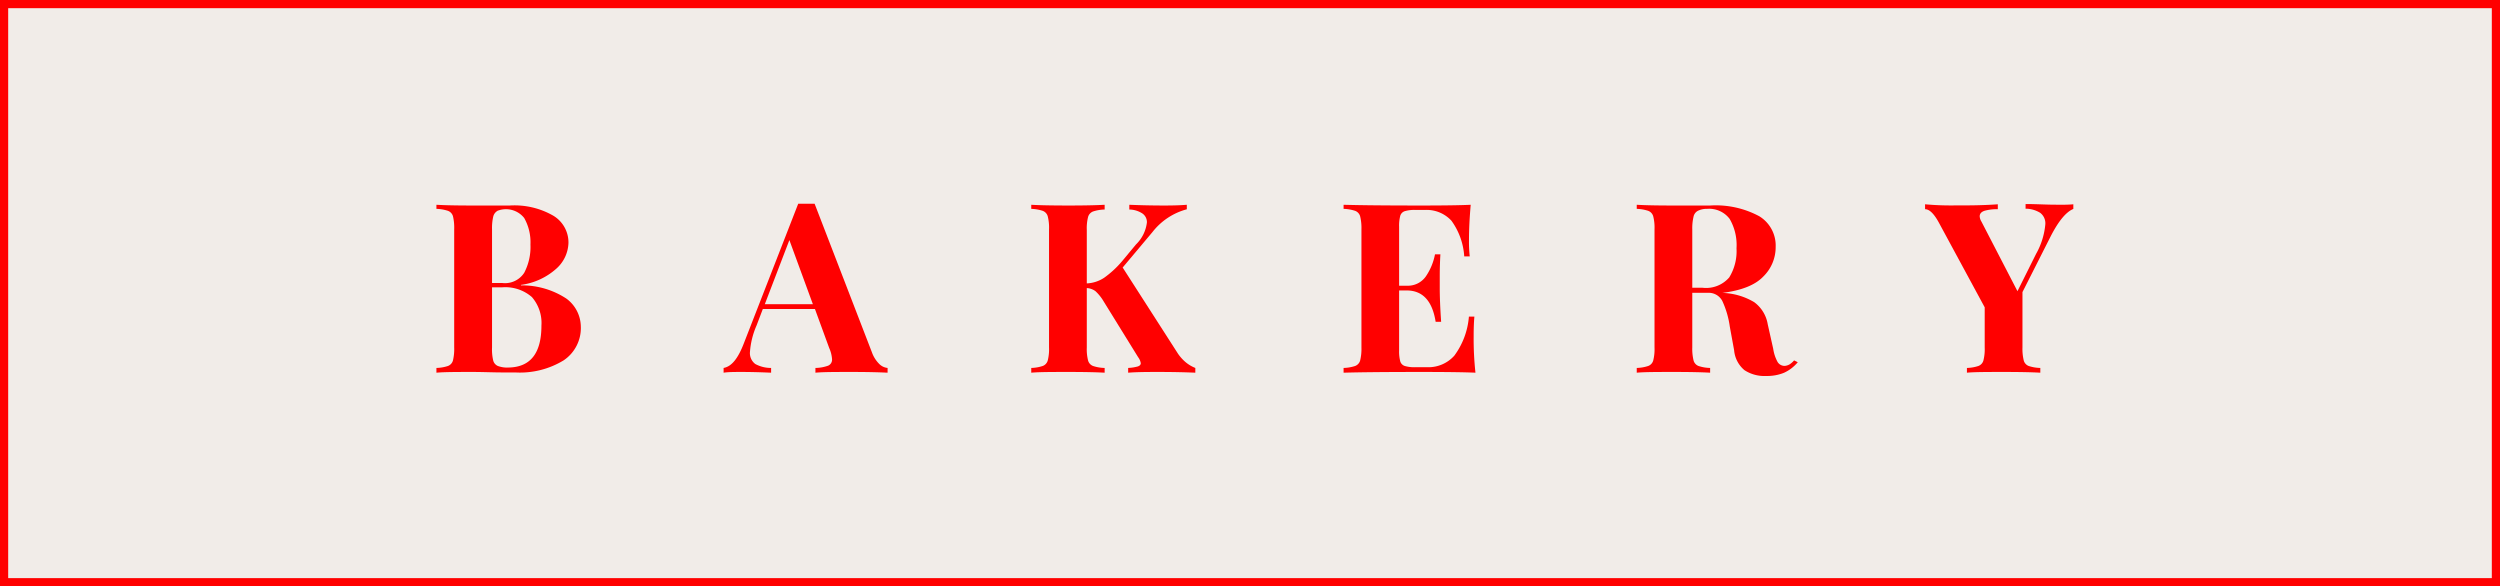 <svg xmlns="http://www.w3.org/2000/svg" viewBox="0 0 305.21 71.58"><rect x="0" y="0" width="305.21" height="71.58" fill="#333333" stroke="none"/><defs><style>.cls-1{fill:#f1ece8;stroke:red;stroke-miterlimit:10;}.cls-2{fill:red;}</style></defs><title>Sub 40</title><g id="Laag_2" data-name="Laag 2"><g id="Layer_1" data-name="Layer 1"><rect class="cls-1" x="0.5" y="0.5" width="304.21" height="70.58"/><path class="cls-2" d="M69.14,36.45a4.31,4.31,0,0,1,1.77,3.42A4.75,4.75,0,0,1,68.8,44a10.24,10.24,0,0,1-5.89,1.47c-.56,0-1,0-1.42,0-1.28,0-2.53-.06-3.74-.06-2,0-3.48,0-4.47.09v-.58a4.9,4.9,0,0,0,1.41-.24A1,1,0,0,0,55.3,44a6.06,6.06,0,0,0,.15-1.6V28a6.06,6.06,0,0,0-.15-1.6,1,1,0,0,0-.61-.66,4.9,4.9,0,0,0-1.41-.24V25c1,.06,2.45.09,4.41.09l3.22,0c.38,0,.83,0,1.33,0a9.48,9.48,0,0,1,5.32,1.25,3.81,3.81,0,0,1,1.84,3.31,4.38,4.38,0,0,1-1.46,3.13,8.06,8.06,0,0,1-4.34,2v.06A9.85,9.85,0,0,1,69.14,36.45Zm-8.42-10.7a1.11,1.11,0,0,0-.51.72A6.2,6.2,0,0,0,60.07,28v6.55h1.24A2.8,2.8,0,0,0,64,33.3a6.8,6.8,0,0,0,.76-3.44A6.05,6.05,0,0,0,64,26.62a2.84,2.84,0,0,0-3.3-.87Zm5.38,14a4.83,4.83,0,0,0-1.16-3.48,4.94,4.94,0,0,0-3.66-1.19H60.07v7.34A5.83,5.83,0,0,0,60.21,44a1,1,0,0,0,.57.68,3.24,3.24,0,0,0,1.29.19C64.75,44.83,66.1,43.14,66.1,39.75Z"/><path class="cls-2" d="M107.36,44.45a1.66,1.66,0,0,0,1,.47v.58q-1.74-.09-4.41-.09c-2,0-3.44,0-4.4.09v-.58a4.72,4.72,0,0,0,1.56-.28.79.79,0,0,0,.47-.77,4,4,0,0,0-.35-1.39l-1.74-4.76H93.13l-.76,2a9.84,9.84,0,0,0-.81,3.22,1.66,1.66,0,0,0,.65,1.5,4,4,0,0,0,1.93.48v.58q-2-.09-3.6-.09c-.88,0-1.62,0-2.2.09v-.58c1-.18,1.78-1.19,2.49-3.05l6.62-17c.21,0,.55,0,1,0s.79,0,1,0l7,18.15A3.78,3.78,0,0,0,107.36,44.45Zm-8.12-7.31-2.87-7.83-3,7.83Z"/><path class="cls-2" d="M144.75,44.22a4.28,4.28,0,0,0,1.18.7v.58c-1.35-.06-2.86-.09-4.52-.09-1.27,0-2.5,0-3.68.09v-.58a5.32,5.32,0,0,0,1.17-.18c.24-.08.37-.21.37-.4a1.65,1.65,0,0,0-.32-.73l-4.21-6.81a5.44,5.44,0,0,0-1-1.25,1.92,1.92,0,0,0-1.06-.38v7.25a5.57,5.57,0,0,0,.16,1.6,1,1,0,0,0,.6.66,4.78,4.78,0,0,0,1.42.24v.58q-1.57-.09-4.38-.09c-2.07,0-3.6,0-4.58.09v-.58a4.89,4.89,0,0,0,1.4-.24,1,1,0,0,0,.61-.66,5.57,5.57,0,0,0,.16-1.6V28a5.57,5.57,0,0,0-.16-1.6,1,1,0,0,0-.61-.66,4.89,4.89,0,0,0-1.4-.24V25c1,.06,2.51.09,4.58.09q2.81,0,4.38-.09v.58a4.78,4.78,0,0,0-1.42.24,1,1,0,0,0-.6.66,5.57,5.57,0,0,0-.16,1.6v6.52a4.2,4.2,0,0,0,2.12-.69,12.06,12.06,0,0,0,2.17-2l1.71-2.06a4.47,4.47,0,0,0,1.34-2.7,1.28,1.28,0,0,0-.57-1.1,3,3,0,0,0-1.58-.47V25q2.11.09,4.29.09,1.68,0,2.73-.09v.55a7.9,7.9,0,0,0-4.2,2.79l-3.63,4.32,6.76,10.53A5.23,5.23,0,0,0,144.75,44.22Z"/><path class="cls-2" d="M180.13,45.5q-2-.09-6.64-.09-6.33,0-9.46.09v-.58a4.9,4.9,0,0,0,1.41-.24,1,1,0,0,0,.61-.66,6,6,0,0,0,.16-1.6V28a6,6,0,0,0-.16-1.6,1,1,0,0,0-.61-.66,4.9,4.9,0,0,0-1.41-.24V25q3.14.09,9.46.09,4.26,0,6.06-.09c-.14,1.61-.21,3-.21,4.3a16.45,16.45,0,0,0,.09,2h-.67a8.3,8.3,0,0,0-1.56-4.35A4.11,4.11,0,0,0,174,25.63h-1.19a4.12,4.12,0,0,0-1.31.15.85.85,0,0,0-.55.56,4.79,4.79,0,0,0-.14,1.35v7.19h.93a2.68,2.68,0,0,0,2.33-1.13,7.16,7.16,0,0,0,1.12-2.7h.66c-.05.82-.08,1.73-.08,2.73v1.39c0,1,.05,2.36.17,4.12h-.67q-.6-3.82-3.53-3.83h-.93v7.31a4.79,4.79,0,0,0,.14,1.35.85.85,0,0,0,.55.56,4.12,4.12,0,0,0,1.31.15h1.42a4.24,4.24,0,0,0,3.32-1.41,9.25,9.25,0,0,0,1.78-4.77H180c-.06.64-.09,1.45-.09,2.44A38,38,0,0,0,180.13,45.5Z"/><path class="cls-2" d="M219.48,44.22a4.74,4.74,0,0,1-1.68,1.29,5.48,5.48,0,0,1-2.18.39,4.43,4.43,0,0,1-2.65-.71,3.56,3.56,0,0,1-1.26-2.42l-.53-2.9a11,11,0,0,0-.91-3.12,1.87,1.87,0,0,0-1.78-1H206.6v6.67a6,6,0,0,0,.16,1.6,1,1,0,0,0,.6.66,4.78,4.78,0,0,0,1.42.24v.58q-1.58-.09-4.38-.09c-2.07,0-3.6,0-4.58.09v-.58a4.89,4.89,0,0,0,1.4-.24,1,1,0,0,0,.61-.66,5.57,5.57,0,0,0,.16-1.6V28a5.57,5.57,0,0,0-.16-1.6,1,1,0,0,0-.61-.66,4.89,4.89,0,0,0-1.4-.24V25c1,.06,2.45.09,4.4.09l3.22,0c.39,0,.83,0,1.34,0a11.21,11.21,0,0,1,6,1.31,4.19,4.19,0,0,1,2,3.74,5,5,0,0,1-1.51,3.62c-1,1.05-2.67,1.7-5,2a8,8,0,0,1,3.89,1.13,4.19,4.19,0,0,1,1.65,2.69l.67,3a4.82,4.82,0,0,0,.54,1.62,1,1,0,0,0,.85.47,1.41,1.41,0,0,0,.6-.18,2.52,2.52,0,0,0,.56-.49ZM207.26,25.75a1.05,1.05,0,0,0-.51.72A6.11,6.11,0,0,0,206.6,28v7.13h1.25a3.73,3.73,0,0,0,3.26-1.26,6.1,6.1,0,0,0,.89-3.55,6.34,6.34,0,0,0-.84-3.6,3.13,3.13,0,0,0-2.76-1.22A2.35,2.35,0,0,0,207.26,25.75Z"/><path class="cls-2" d="M253.12,24.94v.57q-1.34.55-2.78,3.37l-3.43,6.78v6.76a6,6,0,0,0,.16,1.6,1,1,0,0,0,.6.66,4.78,4.78,0,0,0,1.42.24v.58c-1.05-.06-2.53-.09-4.47-.09s-3.56,0-4.49.09v-.58a4.82,4.82,0,0,0,1.4-.24,1,1,0,0,0,.61-.66,5.57,5.57,0,0,0,.16-1.6v-4.9l-5.6-10.35c-.59-1.08-1.15-1.63-1.68-1.63v-.6a33.84,33.84,0,0,0,3.42.14c1.8,0,3.62,0,5.46-.14v.6a5.66,5.66,0,0,0-1.61.19c-.4.13-.6.36-.6.68a1.36,1.36,0,0,0,.21.64l4.4,8.5L248.57,31a9,9,0,0,0,1.13-3.6,1.6,1.6,0,0,0-.63-1.42,3.39,3.39,0,0,0-1.78-.5v-.57c1.31,0,2.52.08,3.63.08C251.8,25,252.54,25,253.12,24.94Z"/></g></g></svg>